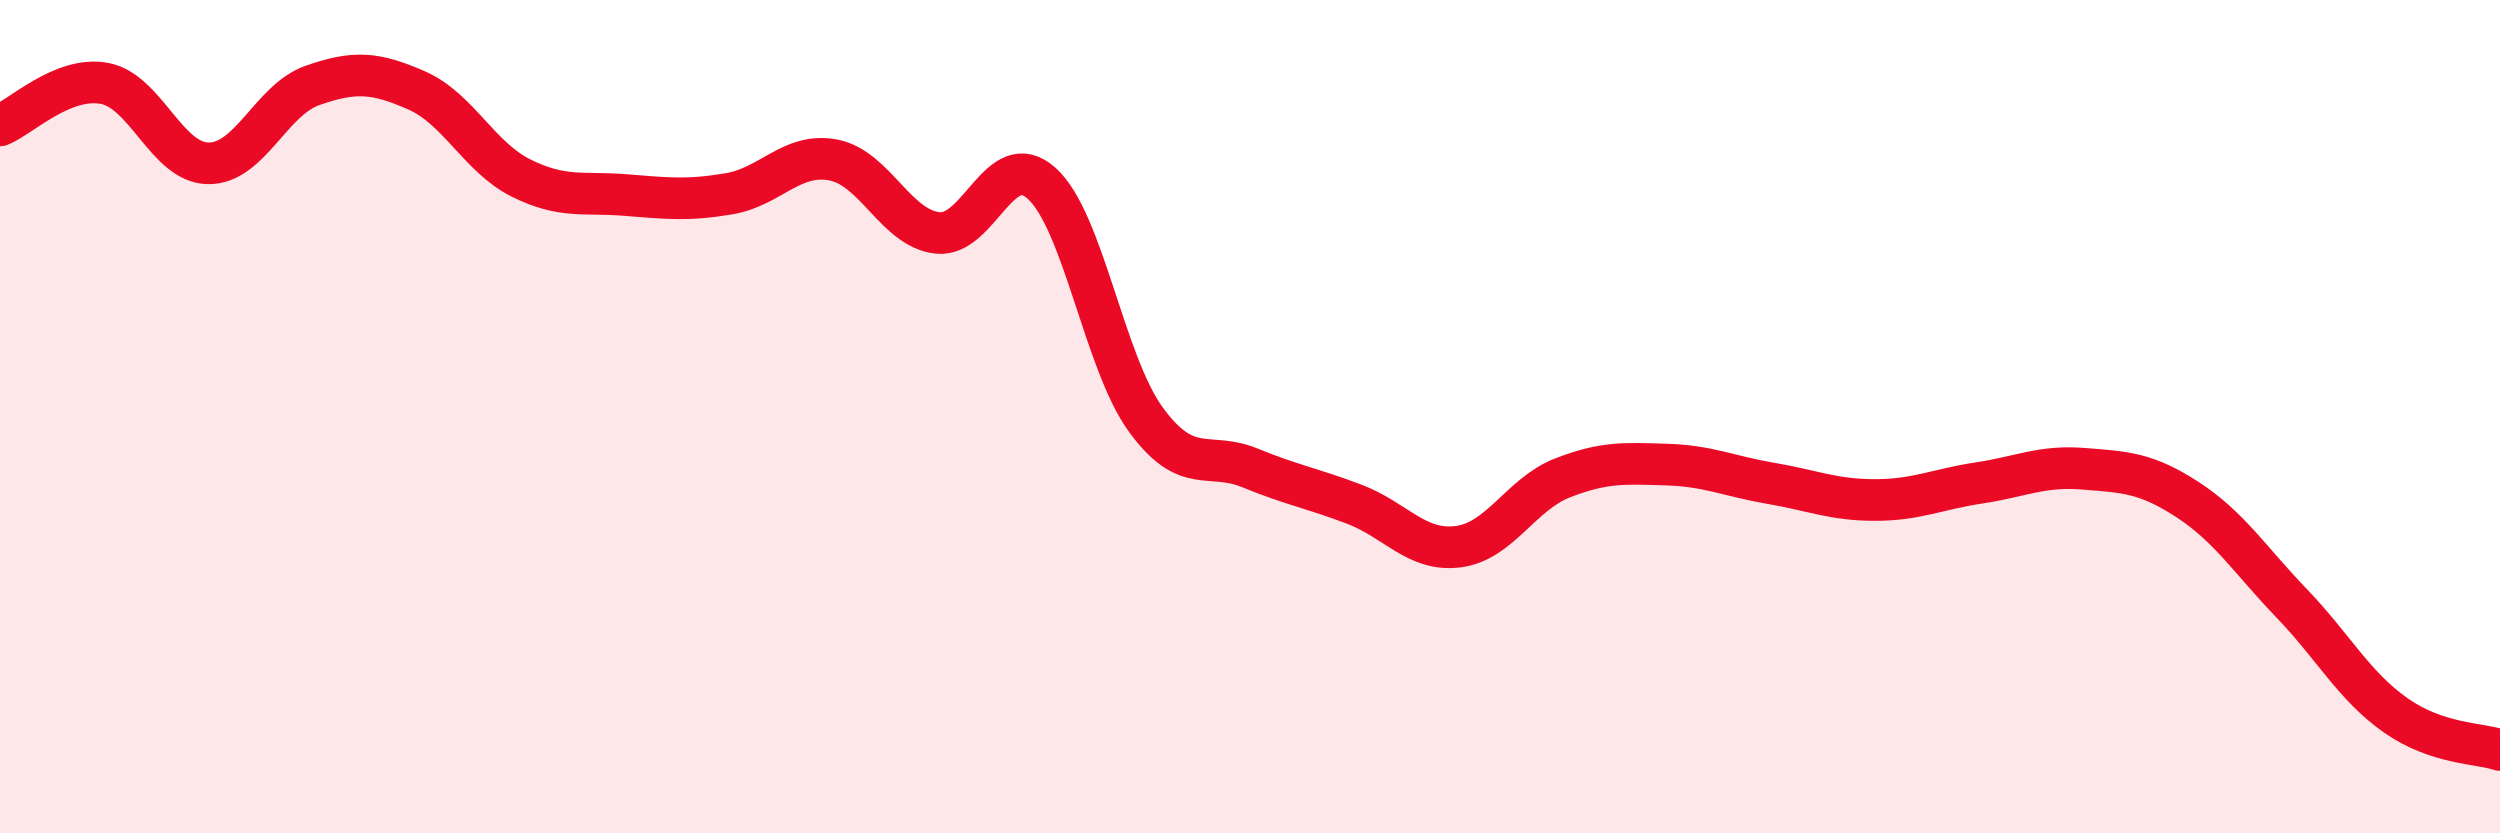 
    <svg width="60" height="20" viewBox="0 0 60 20" xmlns="http://www.w3.org/2000/svg">
      <path
        d="M 0,3.01 C 0.5,2.81 1.5,1.82 2.5,2 C 3.5,2.18 4,3.91 5,3.92 C 6,3.93 6.5,2.4 7.5,2.05 C 8.5,1.7 9,1.73 10,2.17 C 11,2.61 11.5,3.77 12.5,4.27 C 13.5,4.77 14,4.6 15,4.68 C 16,4.76 16.5,4.82 17.5,4.65 C 18.5,4.48 19,3.65 20,3.84 C 21,4.03 21.5,5.48 22.5,5.59 C 23.5,5.7 24,3.5 25,4.4 C 26,5.3 26.5,8.7 27.5,10.07 C 28.5,11.44 29,10.82 30,11.23 C 31,11.64 31.5,11.72 32.5,12.1 C 33.5,12.48 34,13.25 35,13.12 C 36,12.99 36.5,11.86 37.5,11.47 C 38.5,11.08 39,11.12 40,11.15 C 41,11.18 41.5,11.43 42.5,11.6 C 43.5,11.77 44,12 45,12 C 46,12 46.5,11.74 47.5,11.59 C 48.5,11.44 49,11.17 50,11.25 C 51,11.33 51.5,11.34 52.5,11.99 C 53.5,12.64 54,13.44 55,14.48 C 56,15.52 56.5,16.47 57.5,17.17 C 58.5,17.87 59.5,17.83 60,18L60 20L0 20Z"
        fill="#EB0A25"
        opacity="0.1"
        stroke-linecap="round"
        stroke-linejoin="round"
      />
      <path
        d="M 0,3.01 C 0.5,2.81 1.5,1.82 2.5,2 C 3.5,2.18 4,3.91 5,3.92 C 6,3.93 6.5,2.4 7.5,2.05 C 8.5,1.7 9,1.73 10,2.17 C 11,2.61 11.5,3.77 12.5,4.27 C 13.5,4.77 14,4.6 15,4.68 C 16,4.76 16.5,4.82 17.5,4.65 C 18.5,4.48 19,3.65 20,3.84 C 21,4.03 21.5,5.48 22.5,5.59 C 23.5,5.7 24,3.5 25,4.4 C 26,5.3 26.5,8.7 27.5,10.07 C 28.5,11.44 29,10.82 30,11.23 C 31,11.64 31.5,11.72 32.5,12.1 C 33.5,12.48 34,13.25 35,13.12 C 36,12.99 36.5,11.86 37.5,11.47 C 38.5,11.08 39,11.12 40,11.15 C 41,11.18 41.5,11.43 42.5,11.6 C 43.5,11.77 44,12 45,12 C 46,12 46.5,11.74 47.5,11.59 C 48.5,11.44 49,11.17 50,11.25 C 51,11.33 51.5,11.34 52.5,11.99 C 53.5,12.64 54,13.44 55,14.48 C 56,15.52 56.5,16.47 57.5,17.17 C 58.5,17.87 59.5,17.83 60,18"
        stroke="#EB0A25"
        stroke-width="1"
        fill="none"
        stroke-linecap="round"
        stroke-linejoin="round"
      />
    </svg>
  